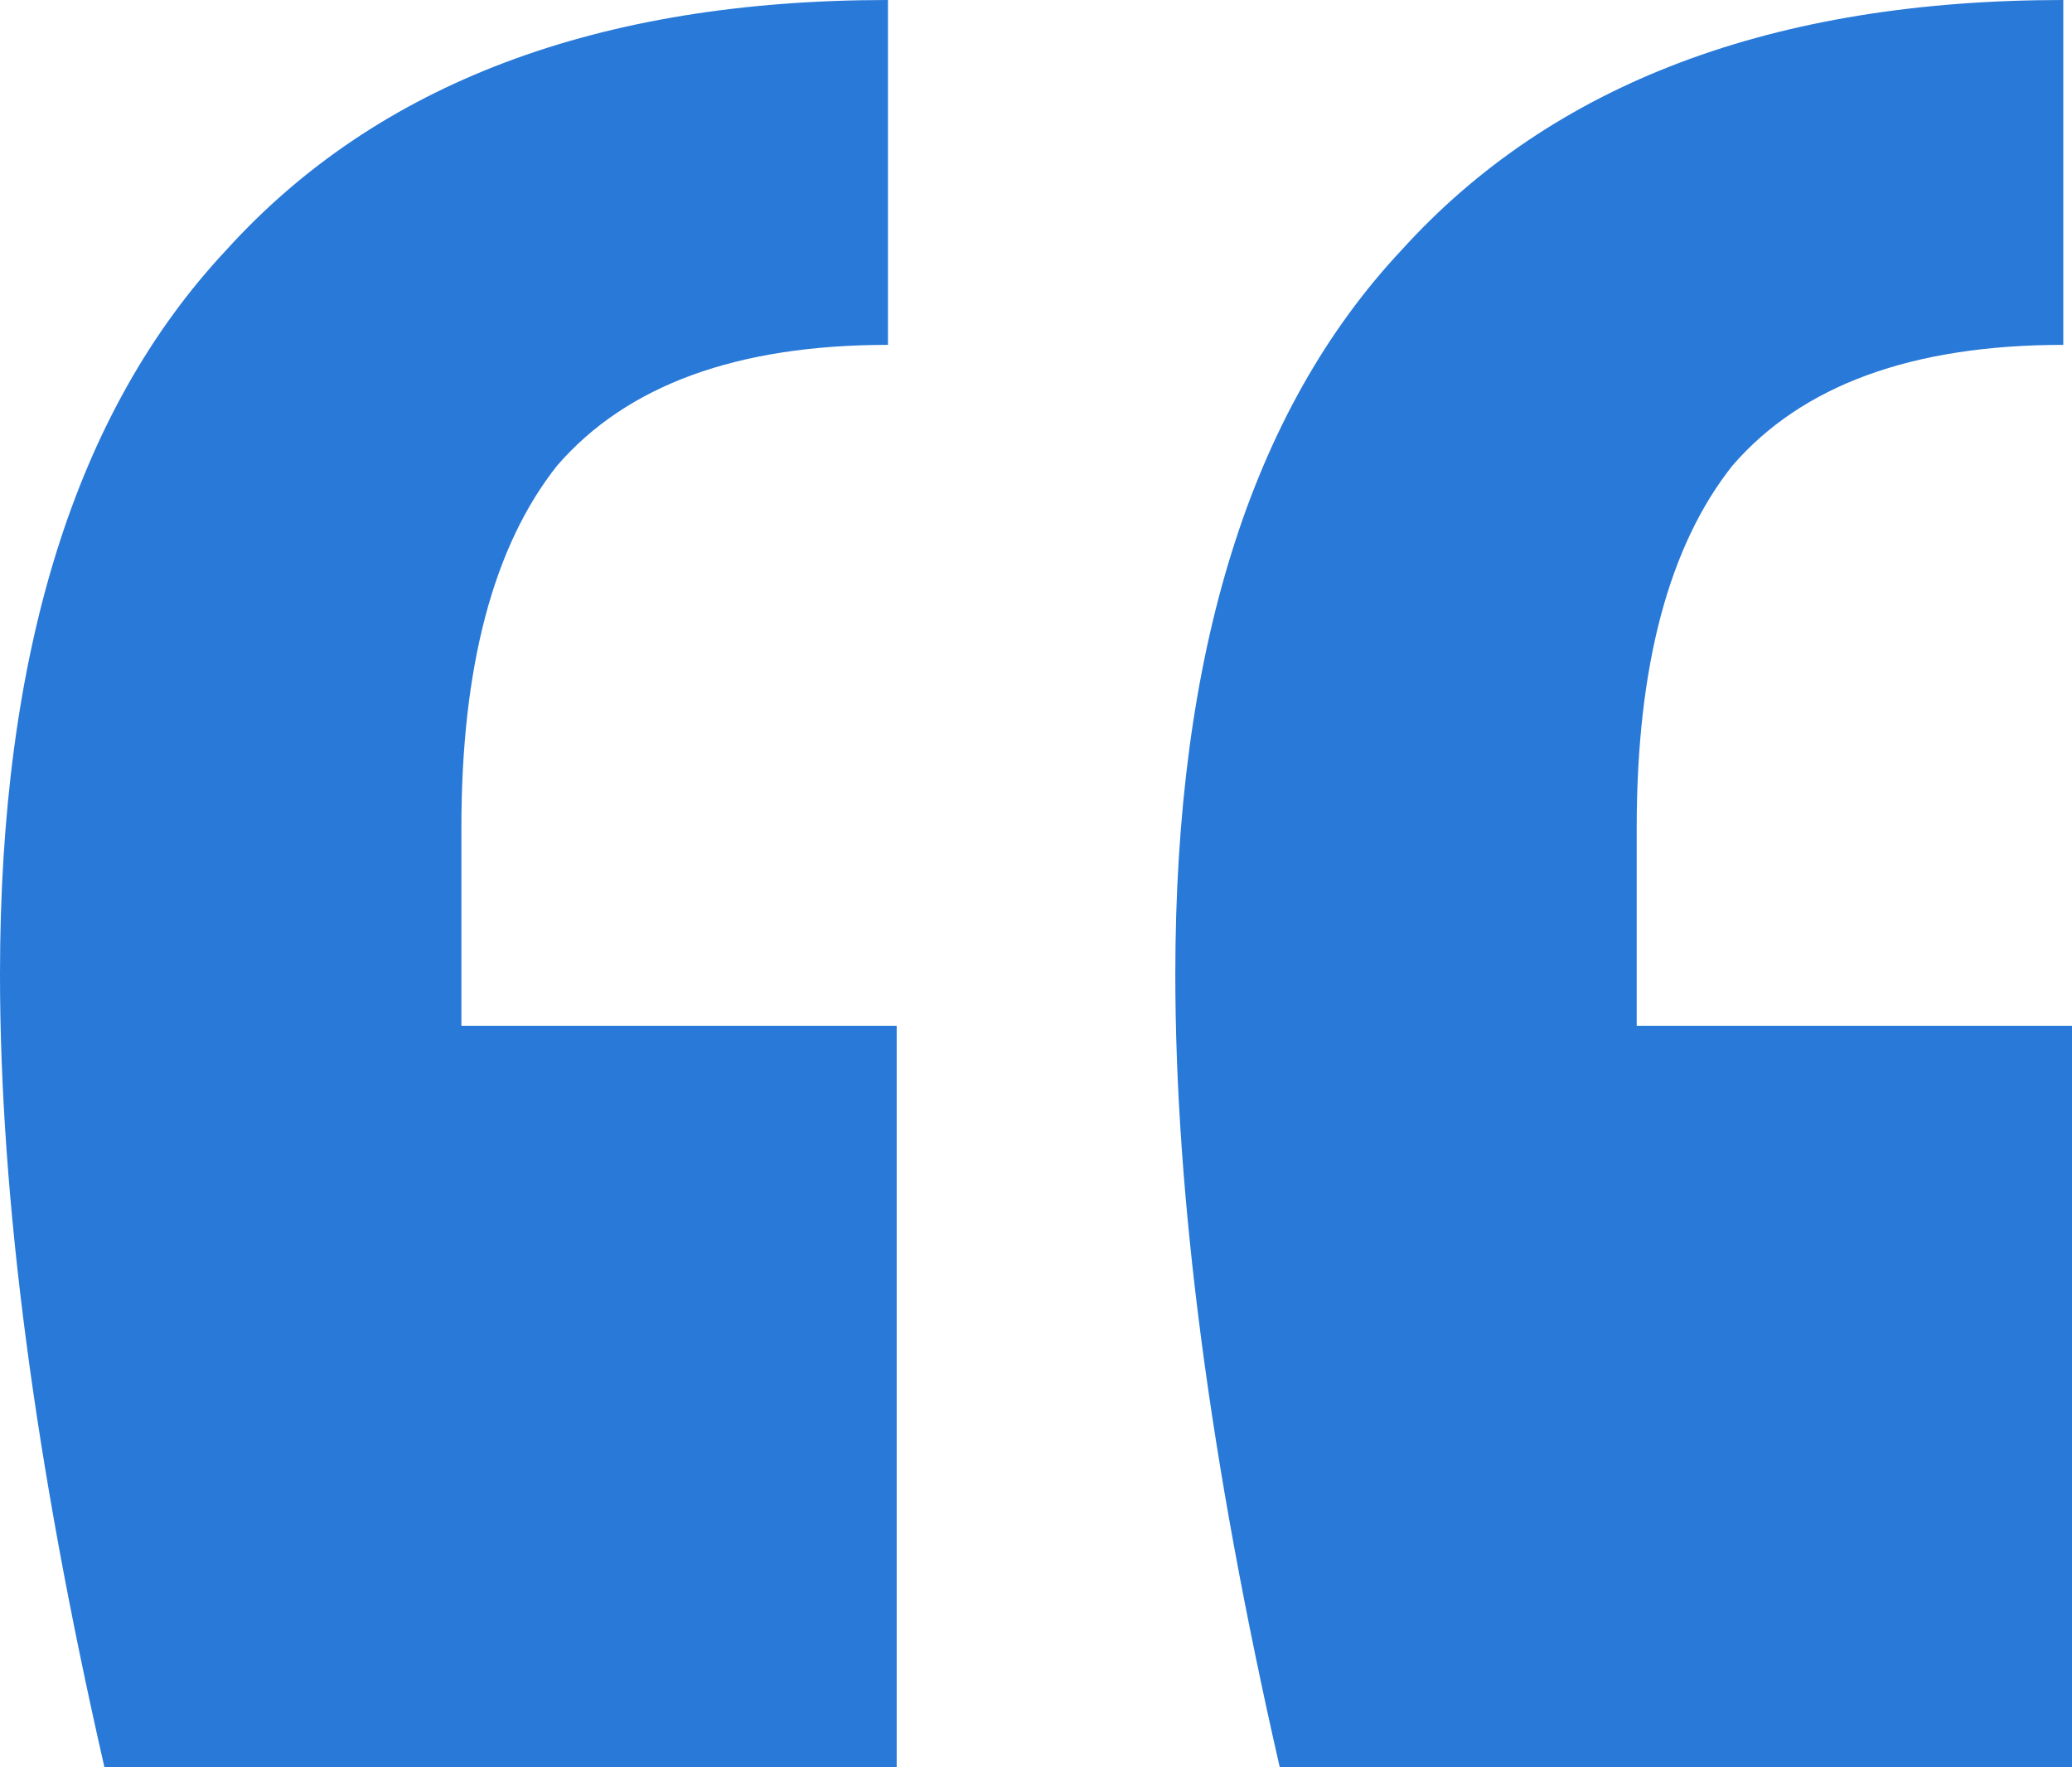 <?xml version="1.0" encoding="UTF-8"?> <svg xmlns="http://www.w3.org/2000/svg" width="34" height="29" viewBox="0 0 34 29" fill="none"><g clip-path="url(#clip0_2918_20804)"><path d="M1.714 29C0.571 24.002 0 19.663 0 15.985C0 10.704 1.238 6.743 3.714 4.102C6.19 1.367 9.81 0 14.571 0V5.659C12.095 5.659 10.286 6.319 9.143 7.639C8.095 8.959 7.571 10.94 7.571 13.581V16.834H14.714V29H1.714ZM21 29C19.857 24.002 19.286 19.663 19.286 15.985C19.286 10.704 20.524 6.743 23 4.102C25.476 1.367 29.095 0 33.857 0V5.659C31.381 5.659 29.571 6.319 28.429 7.639C27.381 8.959 26.857 10.94 26.857 13.581V16.834H34V29H21Z" fill="#2879D8"></path></g><defs><clipPath id="clip0_2918_20804"><rect width="34" height="29" fill="white"></rect></clipPath></defs></svg> 